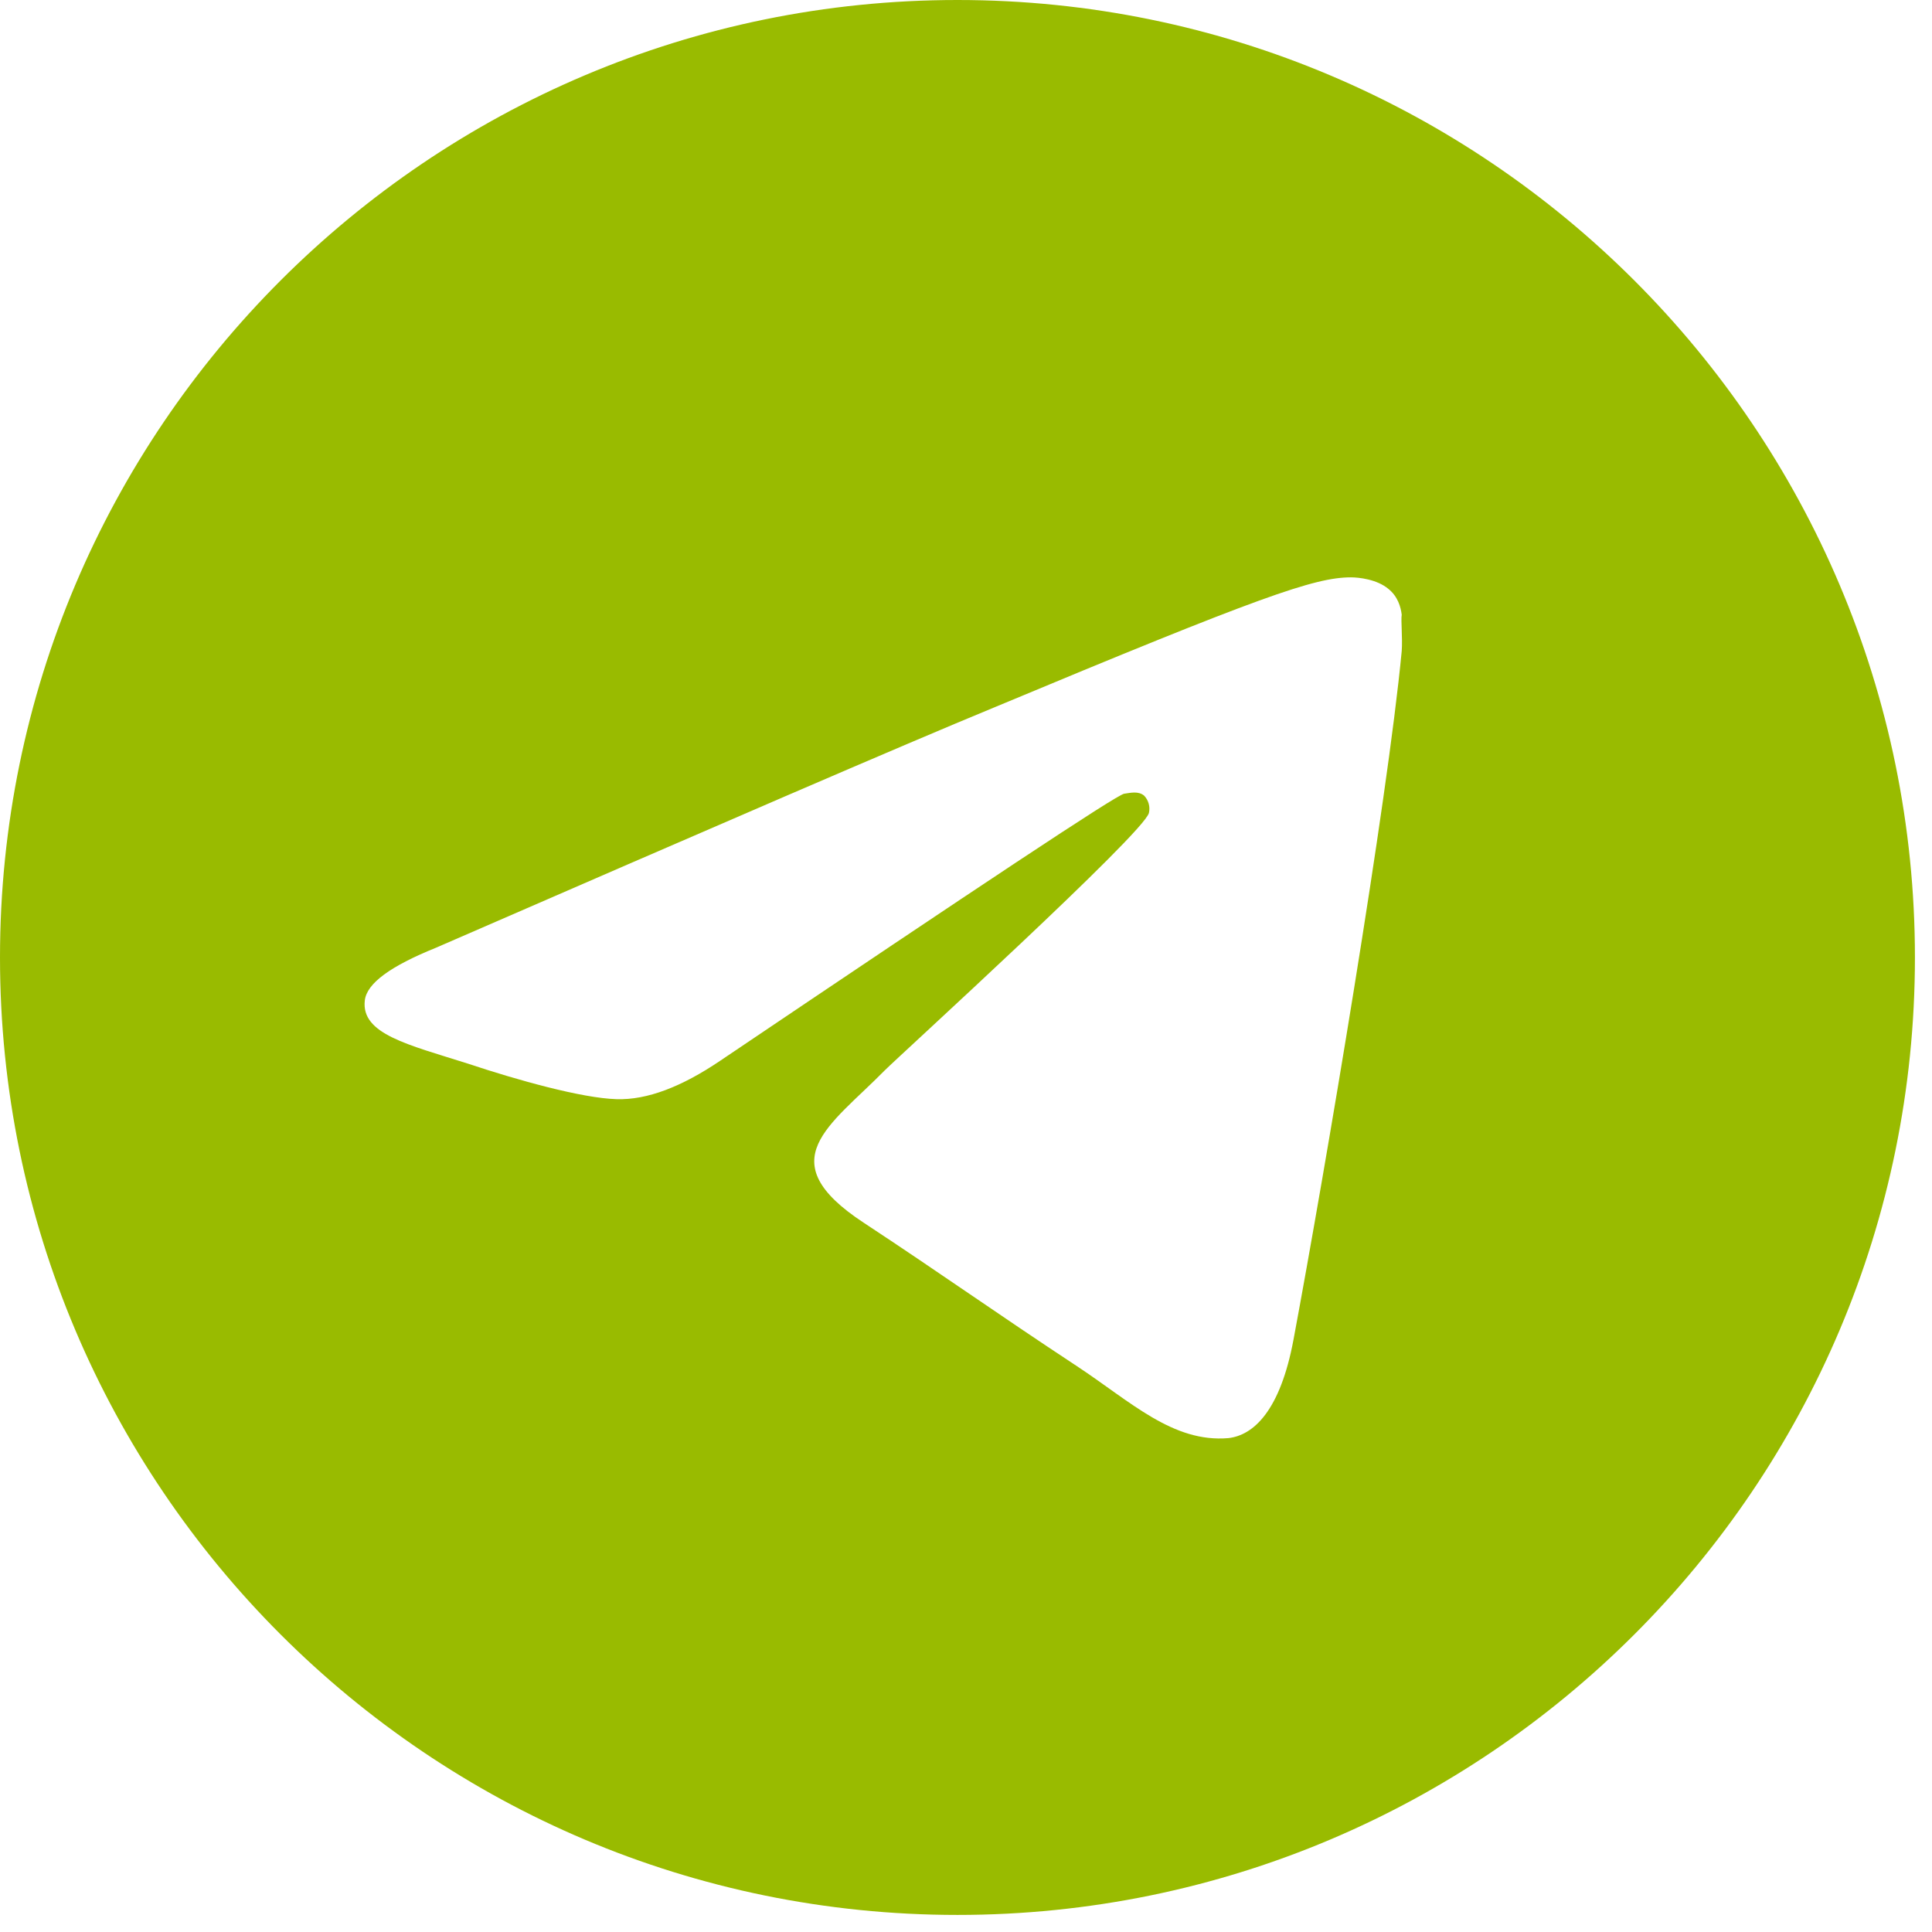 <?xml version="1.0" encoding="UTF-8"?> <svg xmlns="http://www.w3.org/2000/svg" width="55" height="55" viewBox="0 0 55 55" fill="none"><path d="M27.257 0C12.211 0 0 12.211 0 27.257C0 42.303 12.211 54.514 27.257 54.514C42.303 54.514 54.514 42.303 54.514 27.257C54.514 12.211 42.303 0 27.257 0ZM39.904 18.535C39.495 22.841 37.724 33.308 36.824 38.133C36.443 40.177 35.679 40.858 34.971 40.94C33.39 41.076 32.191 39.904 30.664 38.896C28.265 37.315 26.903 36.334 24.586 34.807C21.887 33.035 23.632 32.054 25.185 30.473C25.594 30.064 32.572 23.713 32.708 23.141C32.727 23.054 32.725 22.964 32.701 22.879C32.677 22.793 32.633 22.715 32.572 22.651C32.408 22.514 32.19 22.569 32 22.596C31.754 22.651 27.938 25.185 20.497 30.201C19.407 30.937 18.426 31.318 17.553 31.291C16.572 31.264 14.719 30.746 13.329 30.282C11.611 29.737 10.276 29.438 10.385 28.483C10.439 27.993 11.121 27.502 12.402 26.984C20.361 23.523 25.649 21.233 28.293 20.143C35.87 16.981 37.424 16.436 38.459 16.436C38.678 16.436 39.196 16.49 39.523 16.763C39.795 16.981 39.877 17.281 39.904 17.499C39.877 17.663 39.931 18.153 39.904 18.535Z" fill="#99BB00"></path></svg> 